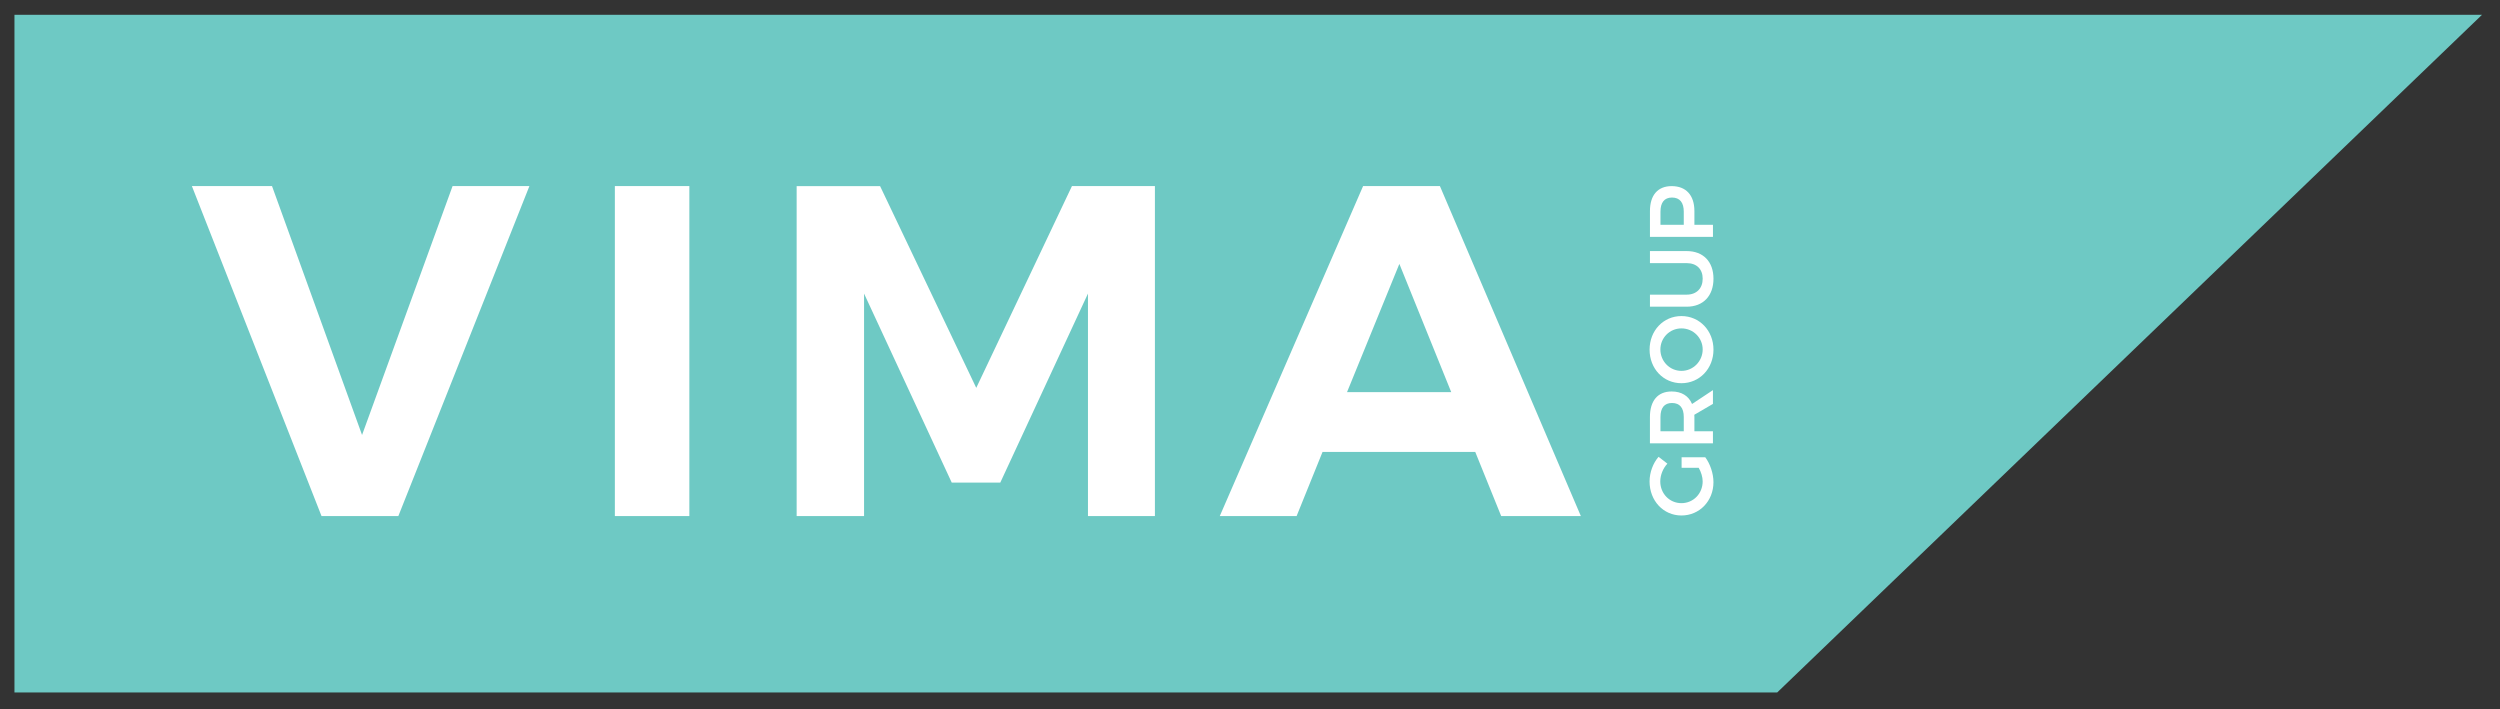 <?xml version="1.0" encoding="utf-8"?>
<!-- Generator: Adobe Illustrator 26.0.1, SVG Export Plug-In . SVG Version: 6.00 Build 0)  -->
<svg xmlns="http://www.w3.org/2000/svg" xmlns:xlink="http://www.w3.org/1999/xlink" version="1.1" id="Layer_1" x="0px" y="0px" viewBox="0 0 13851.5 3929.4" style="enable-background:new 0 0 13851.5 3929.4;" xml:space="preserve">
<rect x="0" y="0" width="13851.5" height="3929.4" fill="#333333" stroke="none"/>
<style type="text/css">
	.st0{fill:#6EC9C4;}
	.st1{fill:#FFFFFF;}
</style>
<g>
	<polygon class="st0" points="80.1,82.1 80.1,3836.5 9846.9,3836.5 13751.7,82.1  "/>
	<path class="st1" d="M7463.4,2172.5l289.9-710.4l287.3,710.4H7463.4z M8317.5,2859.4h441.4L7978,1031.1h-425.7l-794,1828.2H7184   l143.6-355.2h846.2L8317.5,2859.4z M4413.9,1031.1v1828.2h373.5V1626.6l485.8,1047.3h269l485.8-1047.3v1232.7h370.9V1031.1h-459.7   L5409,2149l-532.8-1117.8H4413.9z M3406.7,2859.4h412.7V1031.1h-412.7V2859.4z M1063.2,1031.1l718.2,1828.2h425.7l726.1-1828.2   h-425.7l-501.5,1379l-498.8-1379H1063.2z"/>
	<g>
		<path class="st1" d="M9329.1,1172.8v72.8H9200v-72.8c0-49.9,20.9-78.3,63.8-78.3C9307.7,1094.5,9329.1,1122.9,9329.1,1172.8     M9141.7,1169.3v143.1h349.1v-66.8H9388v-76.3c0-87.8-46.4-138.1-126.1-138.1C9185,1031.2,9141.7,1081.5,9141.7,1169.3     M9345.1,1632.5h-203.4v66.8h203.4c91.7,0,148.6-59.9,148.6-155.1c0-94.7-56.9-153.1-148.6-153.1h-203.4v66.8h203.4    c55.8,0,88.8,33.4,88.8,86.3S9400.5,1632.5,9345.1,1632.5 M9199.5,1936.2c0-63.8,50.9-116.7,116.7-116.7    c65.8,0,117.7,52.8,117.7,116.7c0,64.3-51.8,118.7-117.7,118.7C9250.4,2054.8,9199.5,2001,9199.5,1936.2 M9139.7,1937.2    c0,105.2,75.8,186,176.5,186c100.2,0,177.5-80.8,177.5-186c0-105.2-77.3-186-177.5-186C9215.9,1751.2,9139.7,1831.9,9139.7,1937.2     M9200,2389.4v-78.8c0-49.9,20.9-77.8,63.8-77.8c43.9,0,65.3,27.9,65.3,77.8v78.8H9200z M9490.7,2161.5l-115.7,76.8    c-18.9-44.9-58.3-69.3-113.2-69.3c-76.8,0-120.2,51.4-120.2,141.6v145.6h349.1v-66.8H9388v-78.8c0-4.5,0-8.5-0.5-12.5l103.2-60.3    V2161.5z M9411.9,2591.9c13.5,23.9,21.9,51.4,21.9,75.3c0,67.3-51.4,120.6-117.7,120.6c-65.8,0-117.2-52.8-117.2-120.2    c0-35.4,15-72.3,39.4-98.7l-48.8-37.9c-30.4,34.9-49.9,86.3-49.9,136.6c0,106.7,76.3,188.5,176.5,188.5    c100.2,0,177.5-80.3,177.5-184.5c0-48.4-18.5-102.2-45.4-138.1h-131.1v58.4H9411.9z"/>
	</g>
</g>
</svg>

